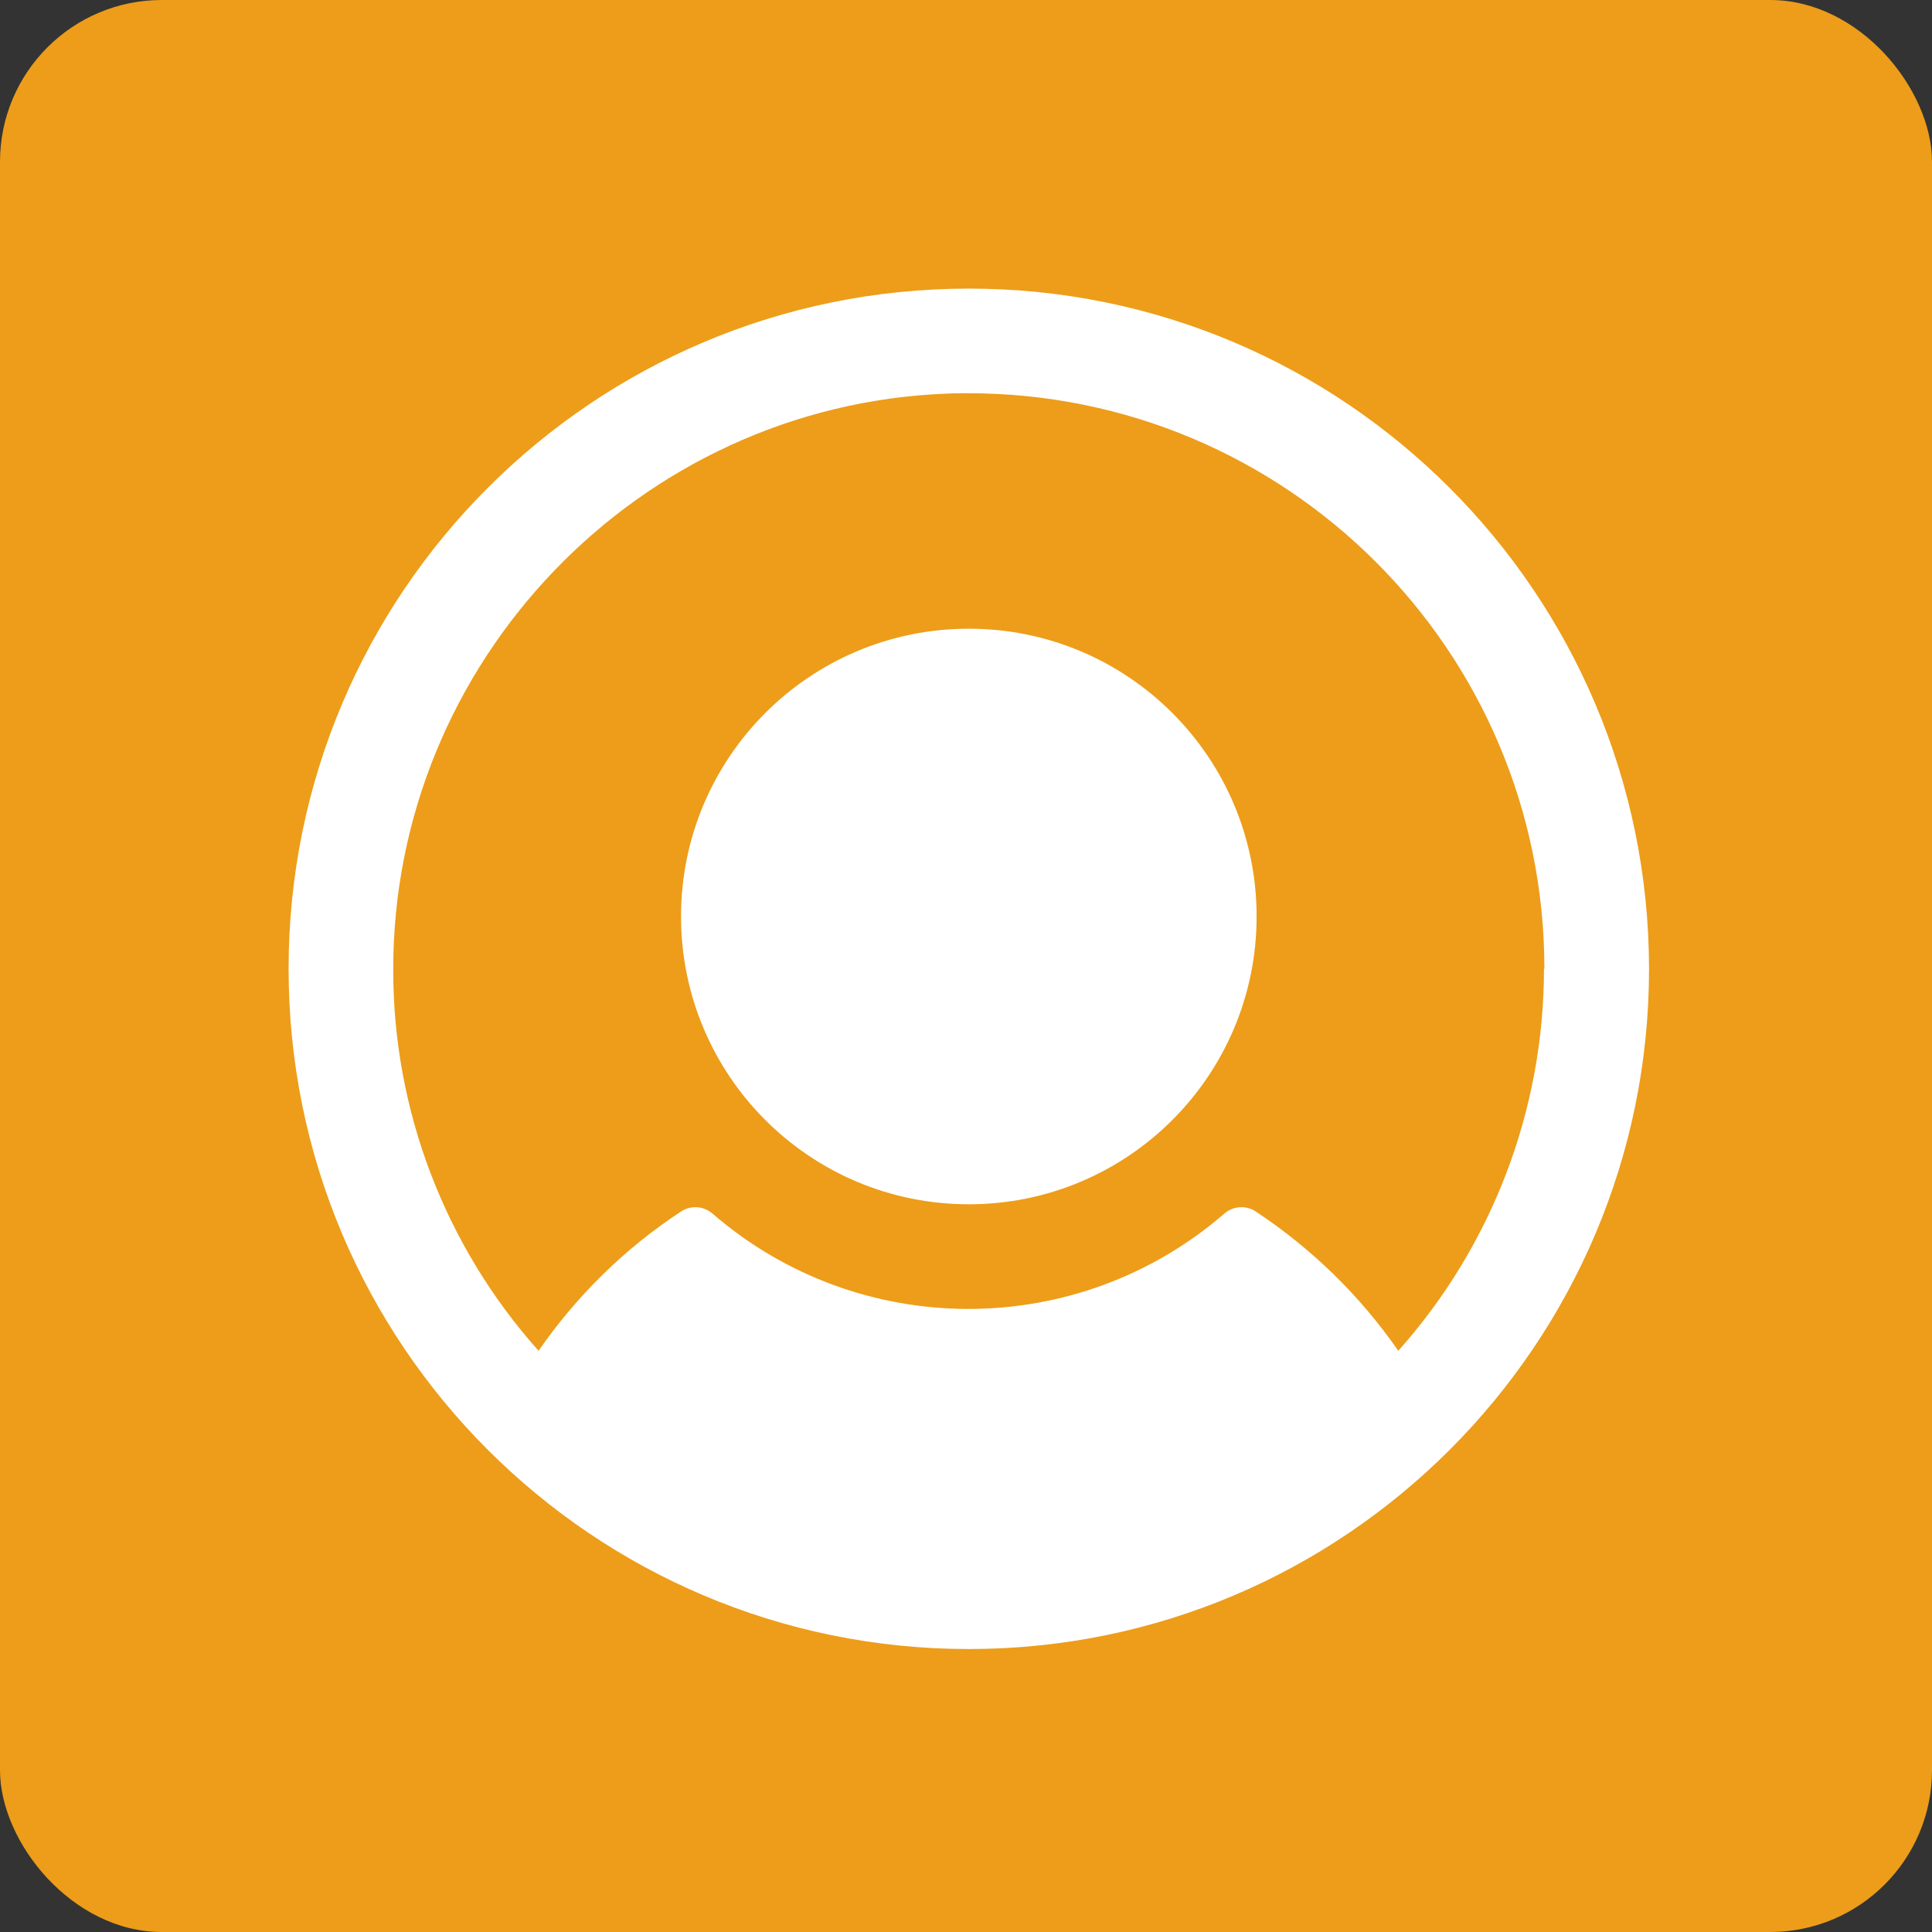 <?xml version="1.0" encoding="UTF-8"?> <svg xmlns="http://www.w3.org/2000/svg" id="Layer_1" data-name="Layer 1" version="1.1" viewBox="0 0 48 48"><rect x="0" y="0" width="48" height="48" fill="#333333" stroke="none"/><defs><style> .cls-1 { fill: #ed9d19; } .cls-1, .cls-2 { stroke-width: 0px; } .cls-2 { fill: #fff; } </style></defs><rect class="cls-1" width="48" height="48" rx="4.02" ry="4.02"></rect><path class="cls-2" d="M31.22,22.77c0,3.95-3.2,7.15-7.15,7.15s-7.15-3.2-7.15-7.15,3.2-7.15,7.15-7.15c3.95,0,7.15,3.2,7.15,7.15ZM40.97,24.07c0,9.33-7.57,16.9-16.9,16.9S7.17,33.41,7.17,24.07,14.74,7.17,24.07,7.17c9.33,0,16.89,7.57,16.9,16.9ZM38.37,24.07c0-7.91-6.42-14.31-14.33-14.3-.18,0-.36,0-.53.01-7.65.3-13.76,6.67-13.74,14.33,0,3.49,1.29,6.85,3.61,9.45.95-1.37,2.15-2.55,3.54-3.46.24-.16.56-.14.78.05,3.65,3.16,9.07,3.16,12.72,0,.22-.19.54-.21.78-.05,1.39.92,2.59,2.09,3.54,3.46,2.33-2.61,3.62-5.99,3.62-9.49Z"></path></svg> 